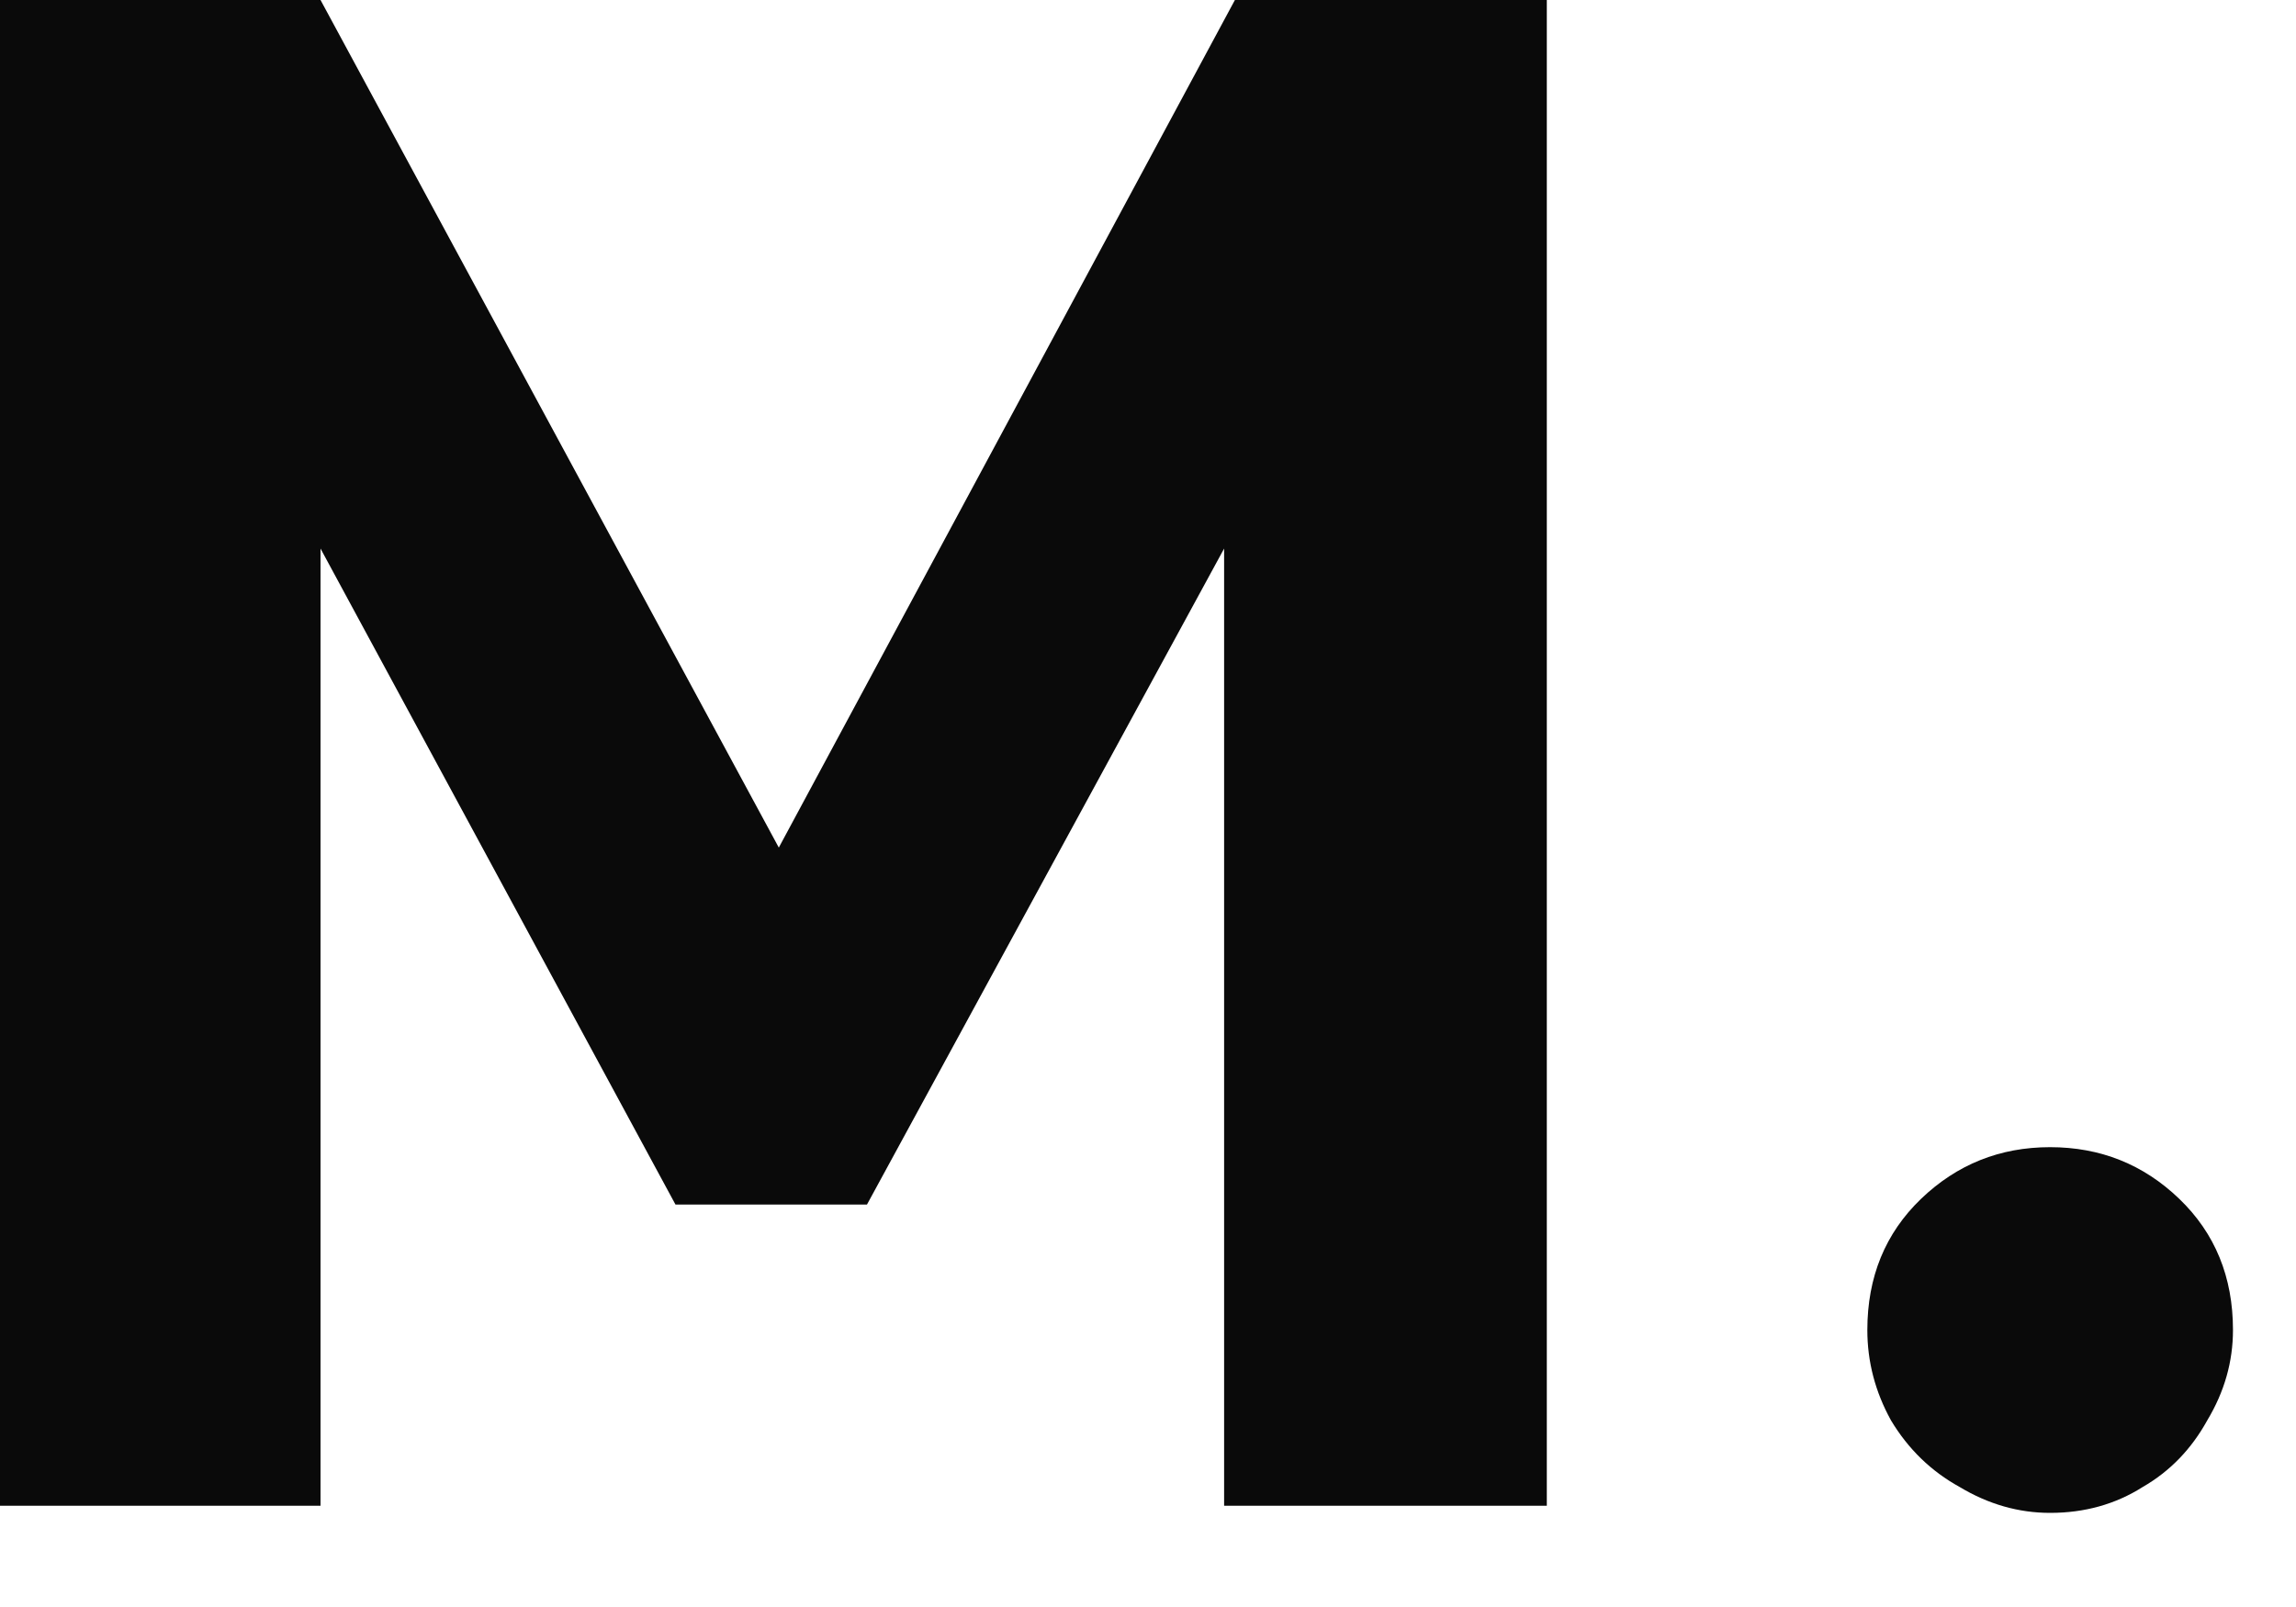 <svg width="20" height="14" viewBox="0 0 20 14" fill="none" xmlns="http://www.w3.org/2000/svg">
<path d="M17.858 13.18C17.584 13.18 17.321 13.105 17.071 12.955C16.822 12.818 16.622 12.624 16.472 12.374C16.334 12.124 16.266 11.862 16.266 11.587C16.266 11.125 16.422 10.744 16.734 10.444C17.047 10.144 17.421 9.994 17.858 9.994C18.296 9.994 18.671 10.144 18.983 10.444C19.295 10.744 19.451 11.125 19.451 11.587C19.451 11.862 19.377 12.124 19.227 12.374C19.089 12.624 18.902 12.818 18.664 12.955C18.427 13.105 18.158 13.18 17.858 13.18Z" fill="#0A0A0A"/>
<path d="M0 13.118V0H2.792L6.784 7.384L10.757 0H13.474V13.118H10.663V4.779L7.552 10.494H5.884L2.792 4.779V13.118H0Z" fill="#0A0A0A"/>
</svg>

